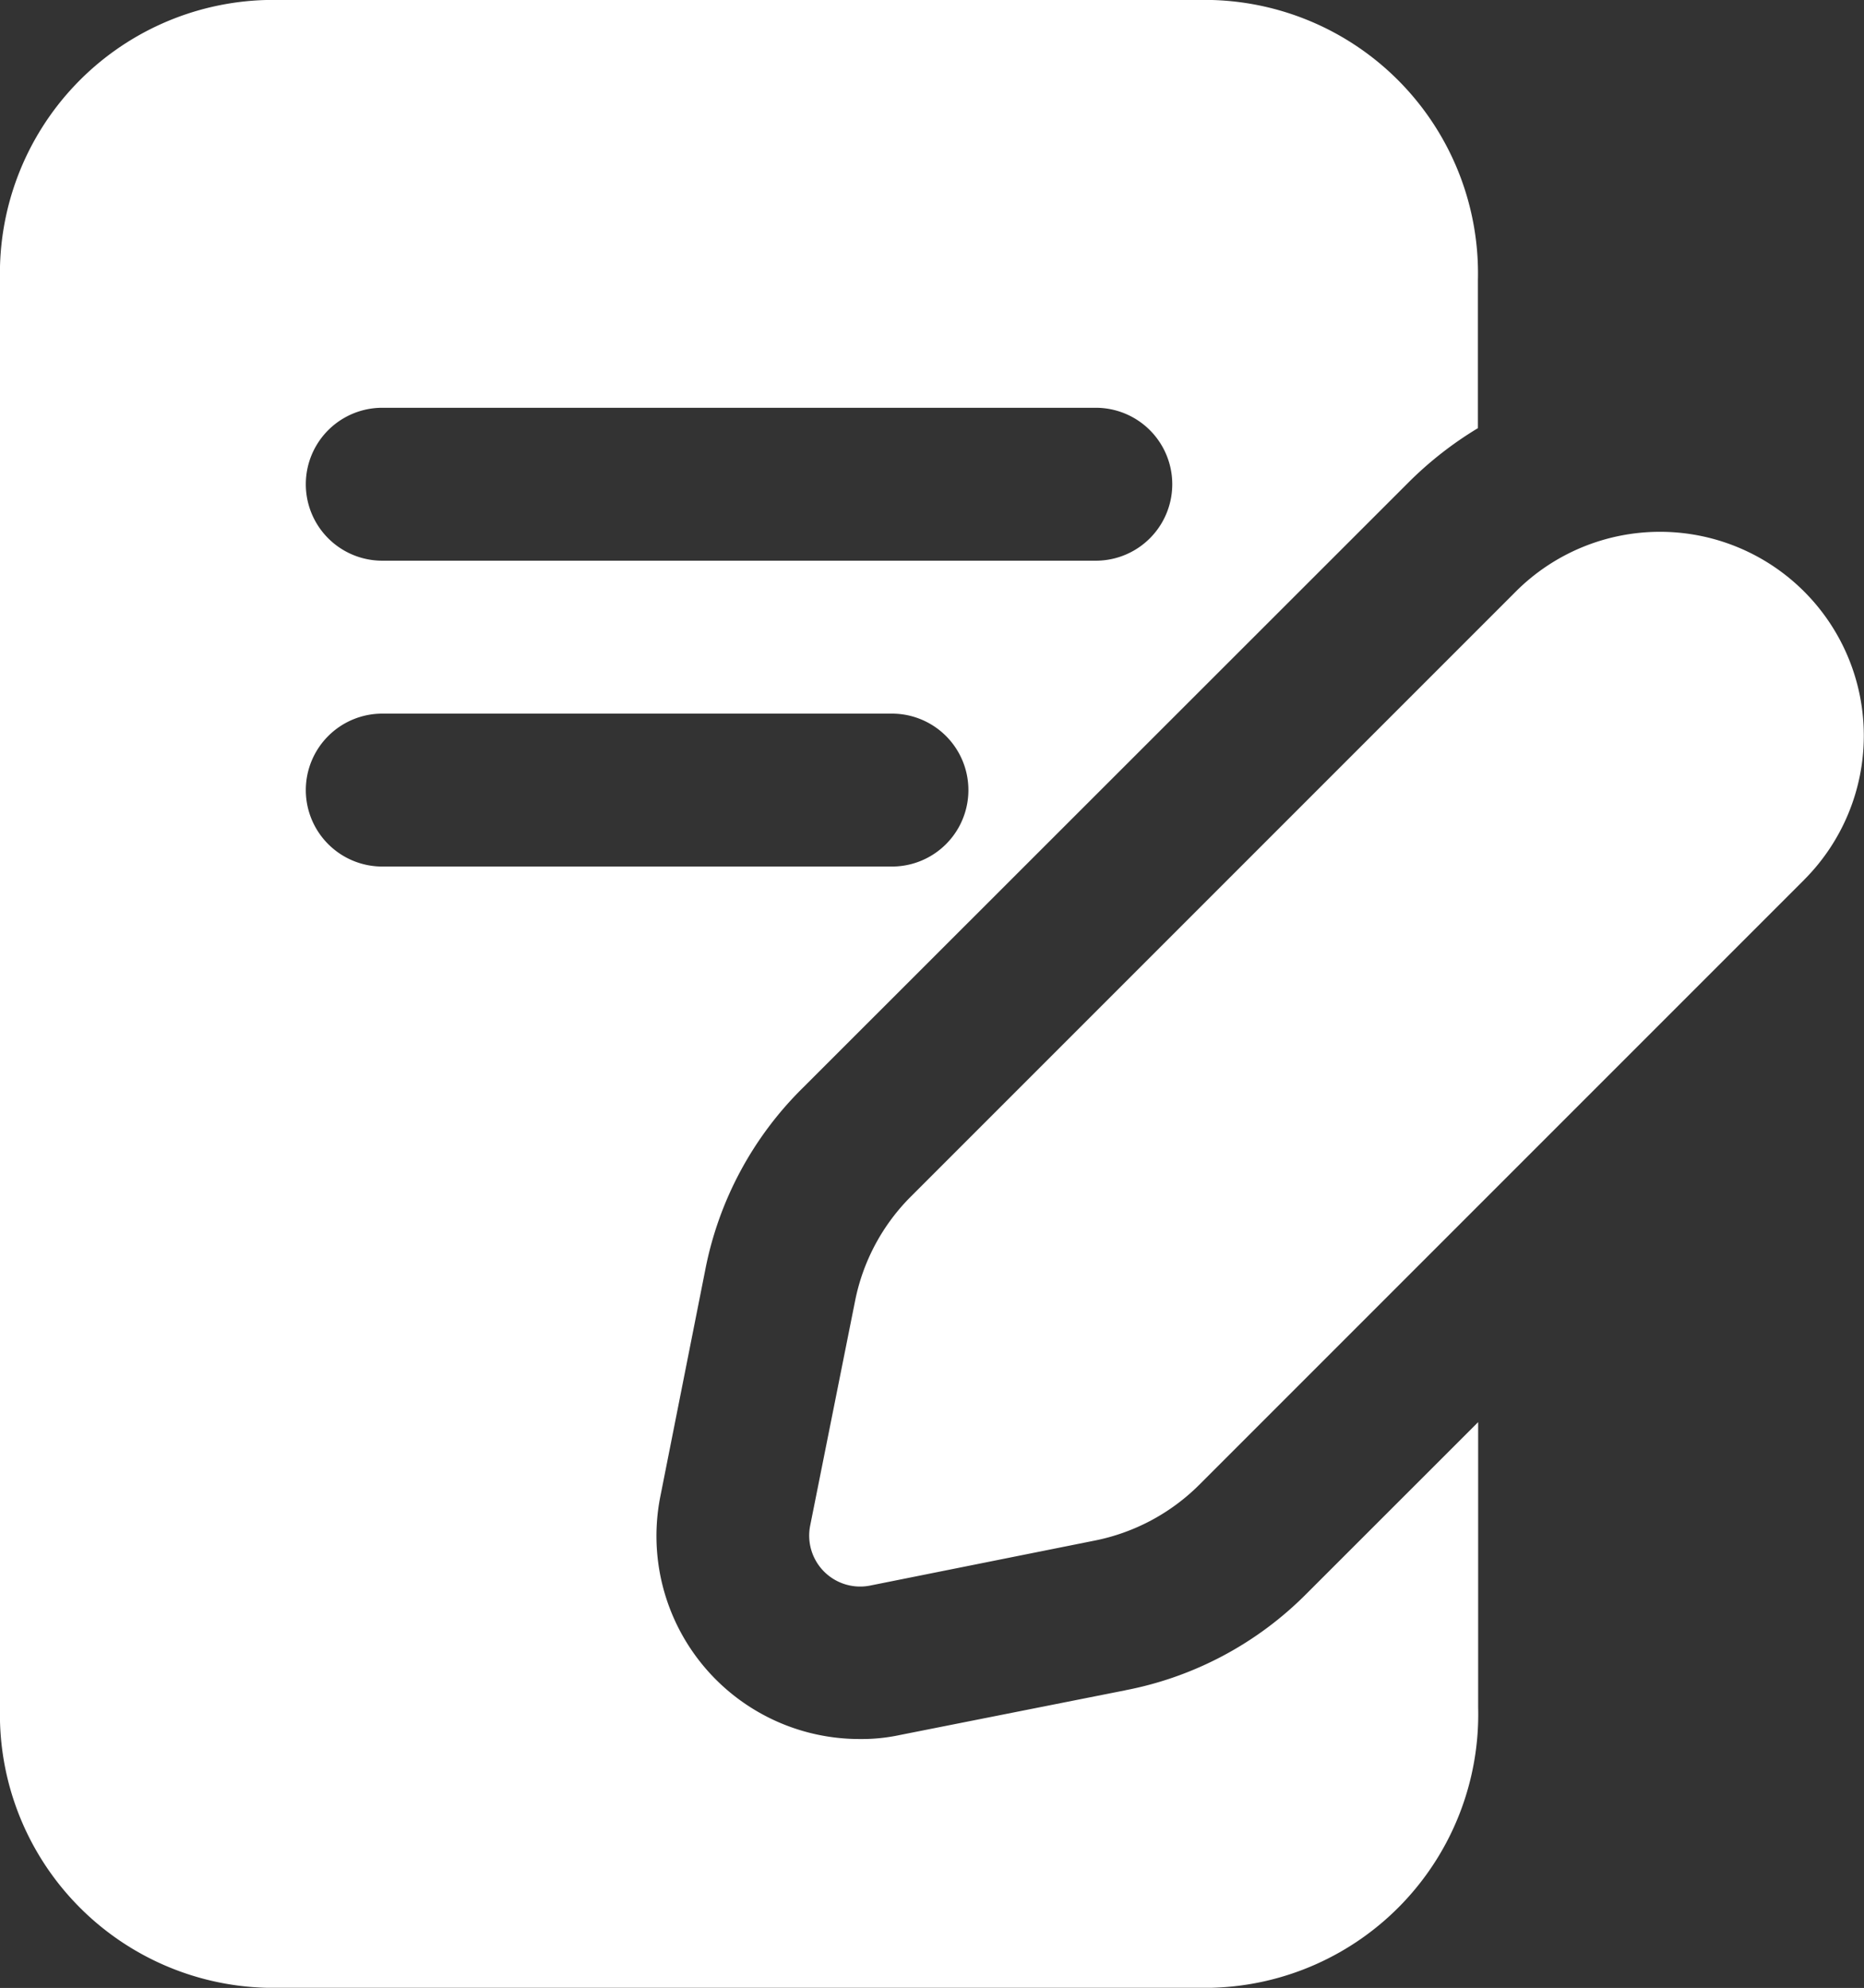 <svg xmlns="http://www.w3.org/2000/svg" xmlns:xlink="http://www.w3.org/1999/xlink" width="45.909" height="48.956" viewBox="0 0 45.909 48.956"><rect x="0" y="0" width="45.909" height="48.956" fill="#333333" stroke="none"/><defs><clipPath id="a"><rect width="45.909" height="48.956" fill="#fff"/></clipPath></defs><g clip-path="url(#a)"><path d="M27.717,41.626l-5.548,1.1a4.474,4.474,0,0,1-.979.1,5,5,0,0,1-4.921-6l1.1-5.548a8.591,8.591,0,0,1,2.41-4.494L34.671,11.9A8.969,8.969,0,0,1,36.4,10.544V6.9A6.736,6.736,0,0,0,29.851,0H6.553A6.736,6.736,0,0,0,0,6.9V42.052a6.736,6.736,0,0,0,6.553,6.9h23.3a6.736,6.736,0,0,0,6.553-6.9v-7.03L32.186,39.24a8.561,8.561,0,0,1-4.469,2.385M9.415,10.042H26.989a1.883,1.883,0,1,1,0,3.766H9.415a1.883,1.883,0,1,1,0-3.766M7.532,19.457a1.884,1.884,0,0,1,1.883-1.883H21.968a1.883,1.883,0,1,1,0,3.766H9.415a1.884,1.884,0,0,1-1.883-1.883m36.906,2.207-14.9,14.9a5.036,5.036,0,0,1-2.566,1.373L21.43,39.047a1.255,1.255,0,0,1-1.476-1.476l1.107-5.538a5.017,5.017,0,0,1,1.373-2.566l14.9-14.9a5.02,5.02,0,0,1,7.1,7.1" fill="#fff"/></g></svg>